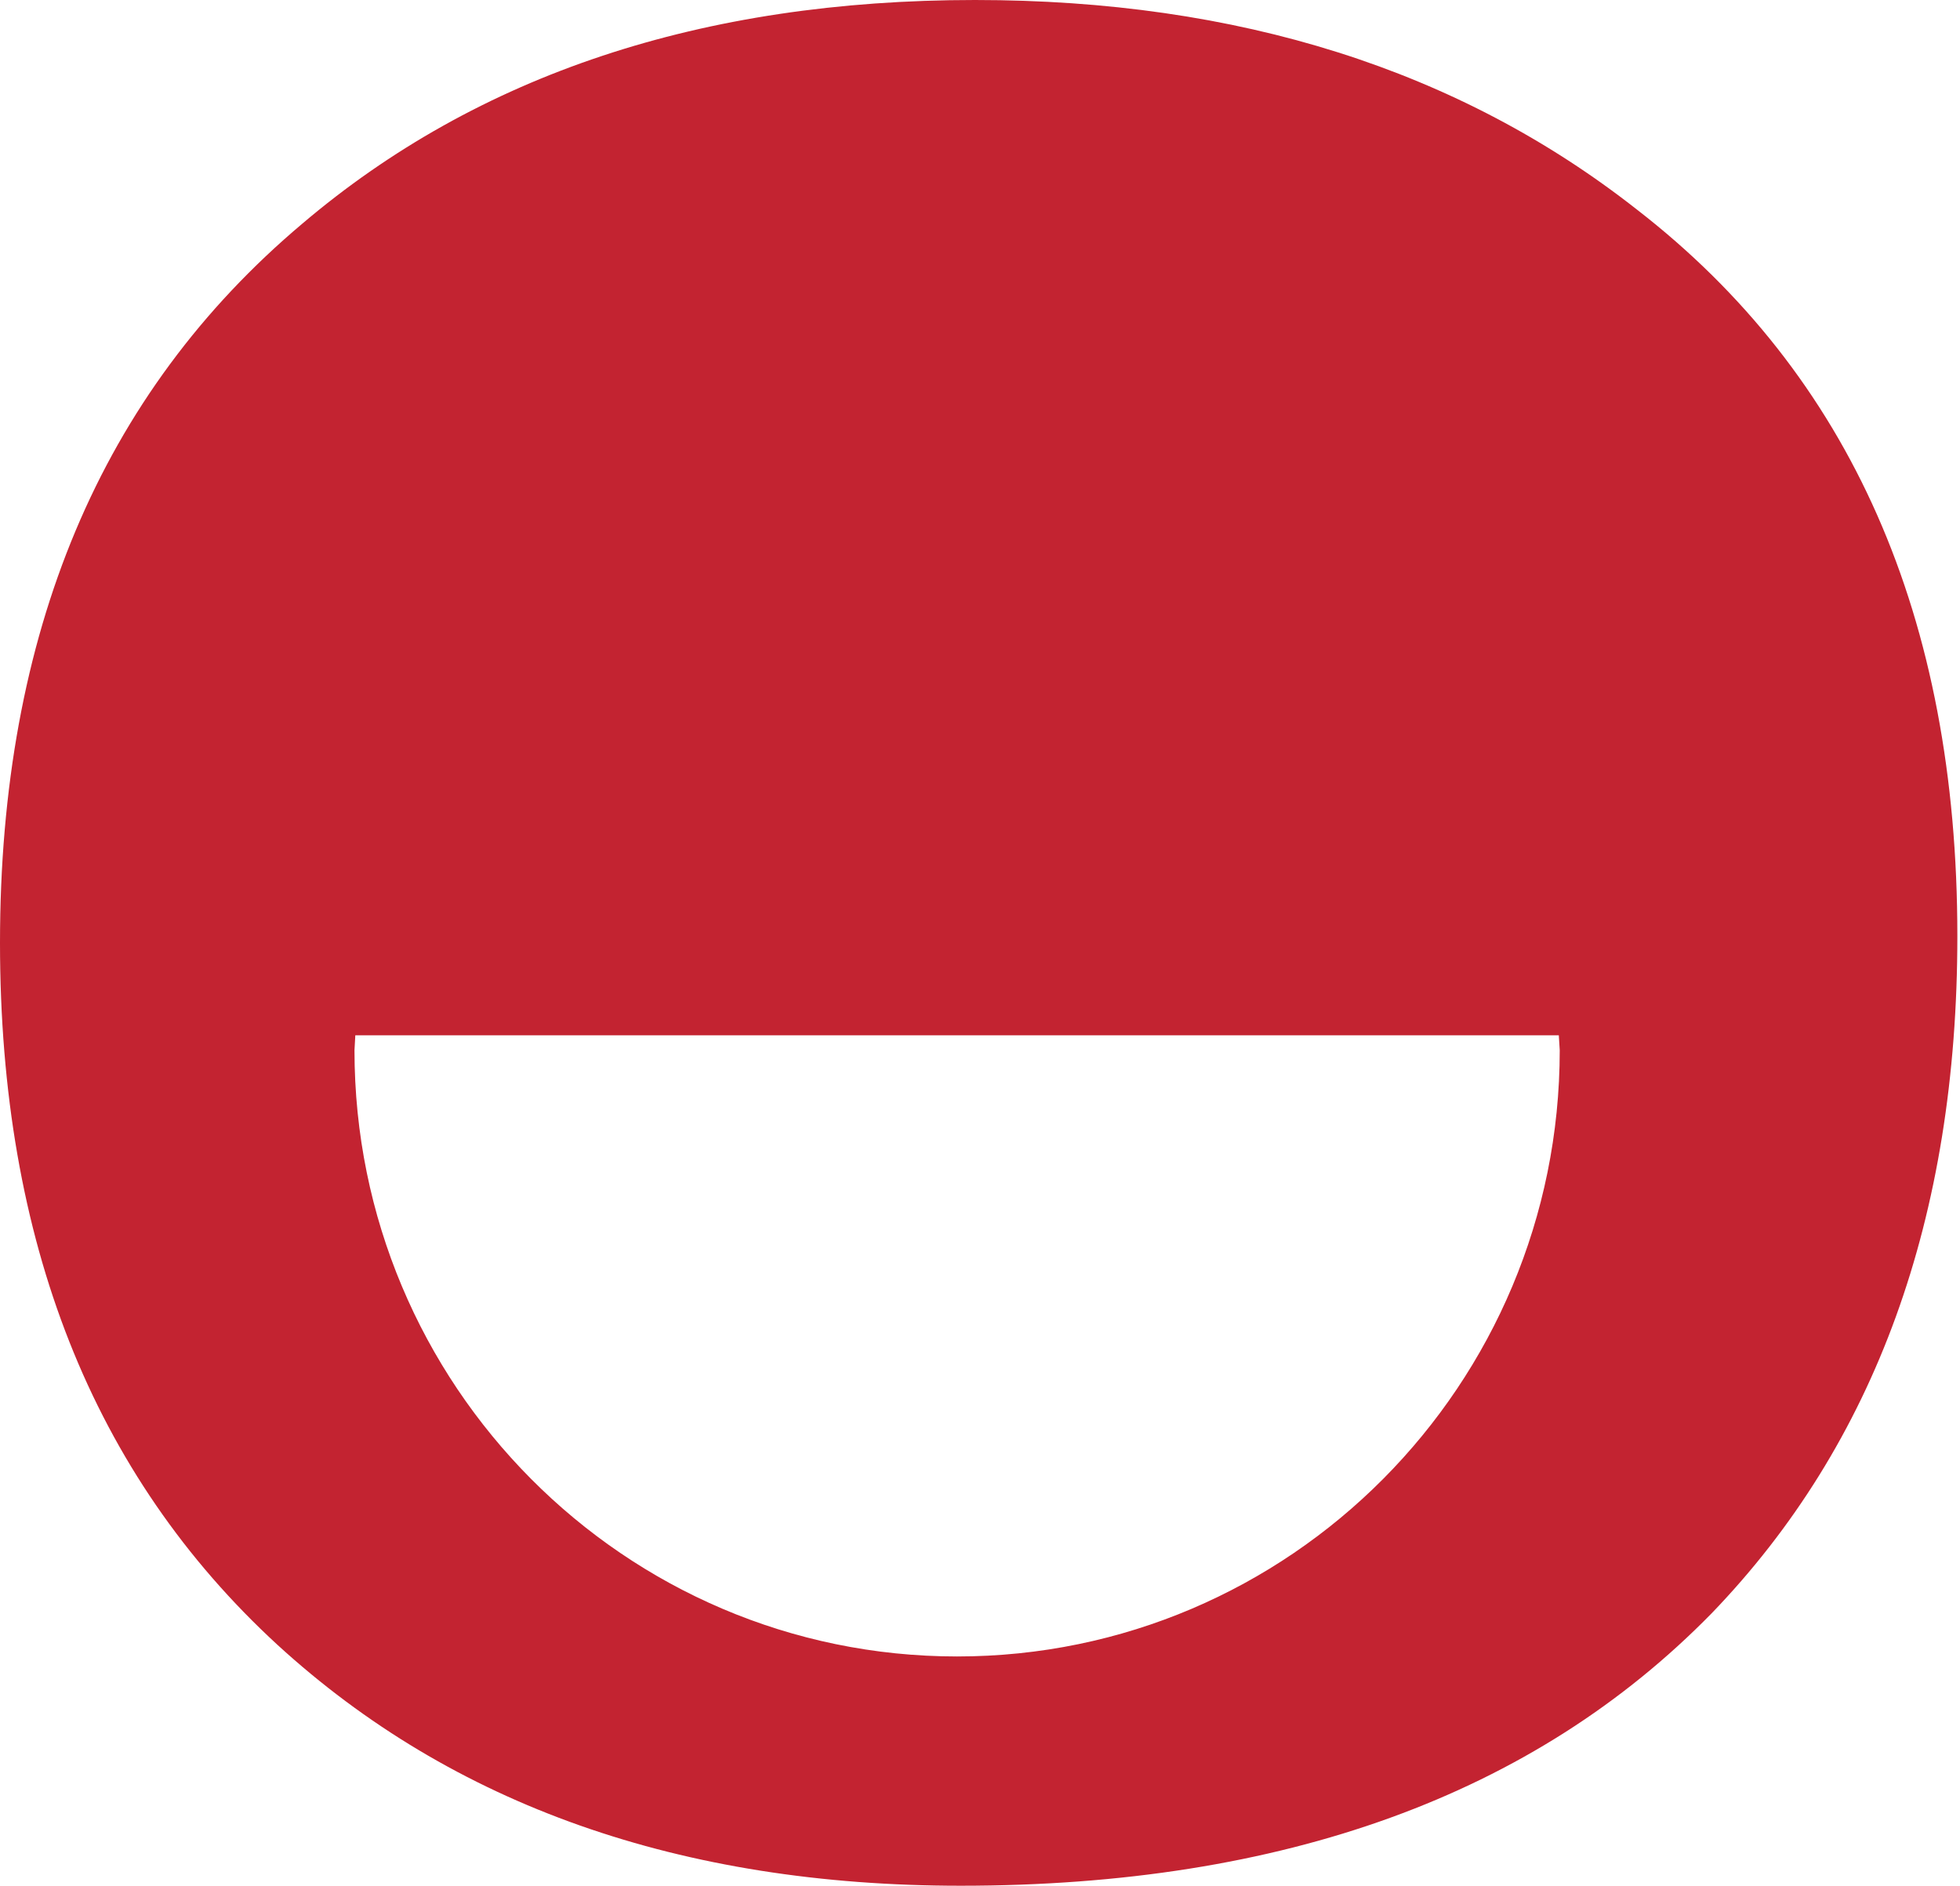 <?xml version="1.0" encoding="UTF-8" standalone="no"?>
<svg width="212px" height="204px" viewBox="0 0 212 204" version="1.1" xmlns="http://www.w3.org/2000/svg">
    <defs></defs>
    <g id="Page-1" stroke="none" stroke-width="1" fill="none" fill-rule="evenodd">
        <g id="2.3-PORTIFOLIO-WEB-RIZZO" transform="translate(-827, -1886)" fill="#C32331">
            <g id="rizzo-bg" transform="translate(-477, 1838)">
                <path d="M1481.058,70.674 C1461.818,55.554 1437.948,48 1409.459,48 C1379.938,48 1355.698,56.057 1336.705,72.191 C1314.887,90.575 1304,116.502 1304,149.995 C1304,182.242 1314.012,207.547 1334.014,225.942 C1352.996,243.31 1377.64,252 1407.923,252 C1442.814,252 1469.891,242.197 1489.142,222.525 C1506.845,204.152 1515.714,179.732 1515.714,149.252 C1515.714,114.734 1504.154,88.566 1481.058,70.674 Z M1342.443,159.998 L1342.432,159.998 L1342.342,161.614 C1342.342,197.833 1371.543,227.197 1407.519,227.197 C1443.517,227.197 1472.706,197.833 1472.706,161.614 L1472.606,159.998 L1342.443,159.998 Z" id="ICON"></path>
            </g>
        </g>
    </g>
</svg>